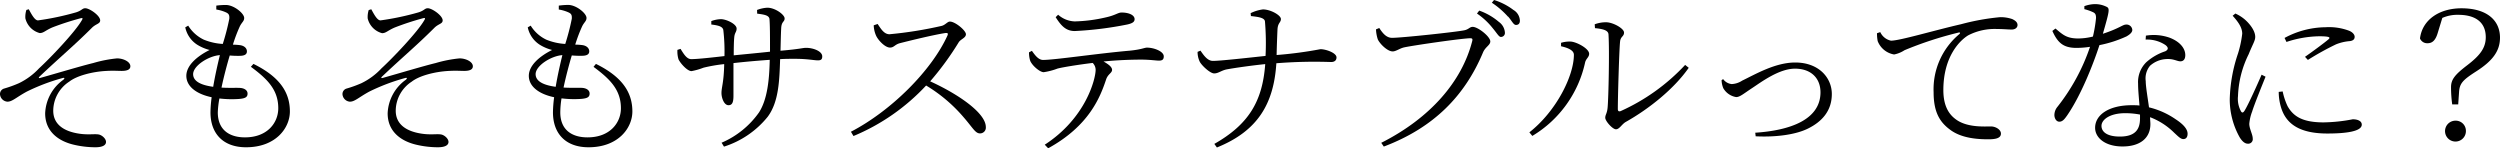 <svg xmlns="http://www.w3.org/2000/svg" viewBox="0 0 467.17 27.71"><path d="M5.38,1.73c.54,1,1.12,2.08,1.72,2.08A50.29,50.29,0,0,0,14.24,2.3c1.09-.35,1.12-.76,1.7-.76.79,0,2.78,1.37,2.78,2.27,0,.67-.8.61-1.6,1.44-3.43,3.42-5.92,5.44-9.79,9.12-.13.13-.07.25.09.22,3.17-.89,7.87-2.3,10-2.81a23.82,23.82,0,0,1,4.45-.87c1.21,0,2.49.64,2.49,1.47,0,.52-.41.87-1.63.87-.7,0-1.44-.07-2.78,0-2.72.13-5.63.92-7,2a6.52,6.52,0,0,0-3,5.44c0,2.56,2,3.87,4.86,4.29,1.7.26,2.92,0,3.68.16.58.13,1.32.77,1.32,1.38s-.64,1-2,1a17.76,17.76,0,0,1-3.9-.45c-3-.67-5.47-2.5-5.47-5.89a8.09,8.09,0,0,1,3.39-6.27c.32-.29.25-.45-.16-.32A37.17,37.17,0,0,0,5,17.12C3,18.21,2.3,19,1.38,19A1.5,1.5,0,0,1,0,17.63a1.06,1.06,0,0,1,.8-1.09,22,22,0,0,0,2.75-1A12.66,12.66,0,0,0,7.3,12.77c2-1.83,6.72-6.75,8-9,.25-.41.09-.44-.26-.35A51,51,0,0,0,9.79,5.12C8.45,5.7,8.16,6.18,7.42,6.18A3.76,3.76,0,0,1,4.74,3.42a4.26,4.26,0,0,1,.19-1.56Z"/><path d="M47.36,11.94c5,2.46,6.81,5.4,6.81,8.89,0,3.07-2.62,6.69-8.19,6.69-4.35,0-6.65-2.63-6.65-6.53a23.8,23.8,0,0,1,.22-2.82c-3-.63-4.73-2.11-4.73-4s1.92-3.62,4.35-4.83a8.25,8.25,0,0,1-2.34-1,5.11,5.11,0,0,1-2.21-3.23l.55-.32a6.91,6.91,0,0,0,2.91,2.62,11,11,0,0,0,3.55.8,43.15,43.15,0,0,0,1.22-4.7c.06-.8-.16-1-.74-1.25a7.16,7.16,0,0,0-1.69-.48l0-.73A13.44,13.44,0,0,1,42.21.93c1.5,0,3.42,1.57,3.42,2.43,0,.61-.45.8-.83,1.6a28.4,28.4,0,0,0-1.28,3.39,11,11,0,0,1,1.18.07c1,.09,1.44.64,1.44,1.18s-.41.8-1.21.83a17.31,17.31,0,0,1-2-.06c-.48,1.6-1.09,3.87-1.54,6,1.6.1,2.92,0,3.59.07s1.28.41,1.28,1.05-.39.9-1.57,1A19.25,19.25,0,0,1,41,18.4,17.23,17.23,0,0,0,40.7,21c0,3.2,2.08,4.67,5.09,4.67C50,25.66,52,22.91,52,20.22c0-3.52-2.14-5.53-5.12-7.74Zm-7.52,4.28c.35-2.11.86-4.32,1.25-5.92-2.15.16-5,2-5,3.56C36.1,14.82,36.83,15.81,39.84,16.22Z"/><path d="M69.38,1.73c.54,1,1.12,2.08,1.72,2.08A50.29,50.29,0,0,0,78.24,2.3c1.09-.35,1.12-.76,1.7-.76.79,0,2.78,1.37,2.78,2.27,0,.67-.8.61-1.6,1.44-3.43,3.42-5.92,5.44-9.79,9.12-.13.13-.07.25.09.22,3.17-.89,7.87-2.3,10-2.81a23.82,23.82,0,0,1,4.45-.87c1.21,0,2.49.64,2.49,1.47,0,.52-.41.87-1.63.87-.7,0-1.44-.07-2.78,0-2.72.13-5.63.92-7,2a6.52,6.52,0,0,0-3,5.44c0,2.56,2,3.87,4.86,4.29,1.7.26,2.92,0,3.68.16.58.13,1.32.77,1.32,1.38s-.64,1-2,1a17.76,17.76,0,0,1-3.9-.45c-3-.67-5.47-2.5-5.47-5.89a8.09,8.09,0,0,1,3.39-6.27c.32-.29.25-.45-.16-.32A37.17,37.17,0,0,0,69,17.12C67,18.21,66.3,19,65.38,19A1.5,1.5,0,0,1,64,17.63a1.06,1.06,0,0,1,.8-1.09,22,22,0,0,0,2.75-1,12.66,12.66,0,0,0,3.75-2.78c2-1.83,6.72-6.75,8-9,.25-.41.09-.44-.26-.35a51,51,0,0,0-5.28,1.73c-1.34.58-1.63,1.06-2.37,1.06a3.76,3.76,0,0,1-2.68-2.76,4.26,4.26,0,0,1,.19-1.56Z"/><path d="M111.36,11.94c5,2.46,6.81,5.4,6.81,8.89,0,3.07-2.62,6.69-8.19,6.69-4.35,0-6.65-2.63-6.65-6.53a23.8,23.8,0,0,1,.22-2.82c-3-.63-4.73-2.11-4.73-4s1.92-3.62,4.35-4.83a8.25,8.25,0,0,1-2.34-1,5.11,5.11,0,0,1-2.21-3.23l.55-.32a6.91,6.91,0,0,0,2.91,2.62,11,11,0,0,0,3.55.8,43.15,43.15,0,0,0,1.22-4.7c.06-.8-.16-1-.74-1.25a7.16,7.16,0,0,0-1.69-.48l0-.73a13.44,13.44,0,0,1,1.76-.13c1.5,0,3.42,1.57,3.42,2.43,0,.61-.45.8-.83,1.6a28.4,28.4,0,0,0-1.28,3.39,11,11,0,0,1,1.18.07c1,.09,1.44.64,1.44,1.18s-.41.8-1.21.83a17.31,17.31,0,0,1-2.05-.06c-.48,1.6-1.09,3.87-1.54,6,1.6.1,2.92,0,3.59.07s1.28.41,1.28,1.05-.39.9-1.57,1a19.25,19.25,0,0,1-3.68-.1A17.23,17.23,0,0,0,104.7,21c0,3.2,2.08,4.67,5.09,4.67,4.22,0,6.24-2.75,6.24-5.44,0-3.52-2.14-5.53-5.12-7.74Zm-7.52,4.28c.35-2.11.86-4.32,1.25-5.92-2.15.16-5,2-5,3.56C100.1,14.82,100.83,15.81,103.84,16.22Z"/><path d="M141.47,1.86a6.29,6.29,0,0,1,1.92-.42c1.47,0,3.23,1.31,3.23,2s-.57.51-.64,1.82-.09,2.85-.13,4.22c3.78-.32,4.1-.54,4.8-.54,1.28,0,3,.61,3,1.6,0,.54-.22.74-.8.74-.76,0-1.95-.29-4.35-.29-.8,0-1.73,0-2.72.06-.13,4-.25,8-2.33,10.78a17.14,17.14,0,0,1-8.16,5.57l-.45-.73a16.52,16.52,0,0,0,7-5.67c1.57-2.46,1.92-6.11,2-9.82-2.3.16-4.77.38-6.78.61,0,2.56,0,5.18,0,6.11,0,1.28-.26,1.76-.93,1.76-.83,0-1.31-1.38-1.31-2.27,0-1.09.45-2,.51-5.41a29.23,29.23,0,0,0-3.87.67,12.3,12.3,0,0,1-2.24.64c-.8,0-2.11-1.5-2.43-2.21a5,5,0,0,1-.2-1.76l.58-.19c.58.93,1.15,1.92,2,1.92,1.22,0,4.29-.35,6.21-.57a34.48,34.48,0,0,0-.22-4.9c-.16-.64-.9-.83-2.24-1V3.94a5.65,5.65,0,0,1,1.79-.36c1,0,2.94.9,2.94,1.76,0,.68-.38.71-.45,1.73-.06.58-.09,1.86-.09,3.27,2-.2,4.67-.45,6.78-.68,0-2.88,0-4.86-.1-6.11-.09-.67-.92-.83-2.3-1Z"/><path d="M164,4.48c.54.77,1.15,1.92,2.21,1.92A74.27,74.27,0,0,0,176,4.83c.67-.19,1.06-.8,1.5-.8,1,0,3,1.67,3,2.37s-1,.9-1.37,1.54a54.65,54.65,0,0,1-5.31,7.26c5.15,2.34,10.4,5.89,10.4,8.54a1.08,1.08,0,0,1-1.09,1.19c-.87,0-1.31-1-3-2.95a28.42,28.42,0,0,0-7.07-6,38.94,38.94,0,0,1-13.57,9.44l-.48-.8c7.52-3.91,15.07-11.42,18.05-18,.16-.42,0-.48-.39-.45-2.27.35-6.71,1.44-8.47,1.89-1,.25-1.12.83-1.89.83-.93,0-2.21-1.38-2.59-2.21a5.2,5.2,0,0,1-.45-1.95Z"/><path d="M192.83,9.5c.61.87,1.25,1.7,2.08,1.7,2.18,0,10.3-1.22,16.19-1.73,2.24-.22,2.75-.57,3.23-.57,1.32,0,3.14.7,3.14,1.63,0,.51-.19.8-.9.8-.51,0-1.72-.19-3.29-.19s-4.13.06-7.07.35c.86.48,1.6,1,1.6,1.57s-.74.76-1.09,1.72c-1.12,3.36-3.17,8.71-10.85,12.93l-.64-.67c7.71-5,9.51-12.32,9.51-14a1.86,1.86,0,0,0-.55-1.28c-2.65.32-5.63.8-6.59,1.06a12.34,12.34,0,0,1-2.56.67c-.74,0-2.18-1.25-2.53-2.14a5,5,0,0,1-.22-1.57Zm4.9-6.75A4.9,4.9,0,0,0,200.83,4a28,28,0,0,0,5.76-.74c1.89-.41,2.31-.92,3-.92,1.37,0,2.43.48,2.43,1.24,0,.48-.35.77-1.38,1a65.63,65.63,0,0,1-9.79,1.22c-1.63,0-2.53-.93-3.58-2.59Z"/><path d="M233.7,2.46a7.29,7.29,0,0,1,2.3-.7c1.44,0,3.36,1.09,3.36,1.79s-.58.67-.64,2-.13,3.23-.16,4.73a75.46,75.46,0,0,0,8.19-1.09c1,0,3,.68,3,1.54,0,.61-.45.86-1,.86a89.73,89.73,0,0,0-10.24.23c-.48,7.52-3.43,12.64-11.11,15.74l-.48-.67c6.37-3.62,9-7.91,9.51-14.91-2.47.25-5.67.7-7.27,1-1,.23-1.5.74-2.27.74s-2.4-1.54-2.72-2.24a4.2,4.2,0,0,1-.38-1.79l.54-.23c.64.93,1.35,1.95,2.37,1.92,1.34,0,6.78-.61,9.79-.93A48.14,48.14,0,0,0,236.38,4c-.09-.77-1.56-.86-2.62-1Z"/><path d="M260.13,7.07c1.79,0,12-1.09,13.5-1.41.83-.16,1-.64,1.57-.64,1,0,3.29,1.83,3.29,2.72,0,.71-.92,1-1.37,2.08-3.36,8-9.09,14-18.53,17.57l-.48-.7c9.18-4.64,15.07-11.46,17-19,.13-.48-.06-.54-.38-.54-1.41,0-10.49,1.31-12.32,1.7-.86.19-1.53.76-2.17.76-1,0-2.47-1.5-2.79-2.3a7,7,0,0,1-.32-1.82l.61-.26C258.3,6.08,259,7.07,260.13,7.07ZM279,5.34a13.2,13.2,0,0,0-3-2.81l.42-.55a11.58,11.58,0,0,1,3.68,2.12,2.66,2.66,0,0,1,1.12,2,.74.74,0,0,1-.8.8C280.06,6.85,279.68,6.14,279,5.34Zm2.78-2.24a15.32,15.32,0,0,0-3-2.59l.41-.51a11.69,11.69,0,0,1,3.62,1.86,2.42,2.42,0,0,1,1.21,2c0,.51-.25.8-.73.8S282.53,3.9,281.82,3.1Z"/><path d="M291.71,8.64V8a5.41,5.41,0,0,1,1.86-.23c1.12.1,3.39,1.32,3.39,2.28,0,.67-.61.89-.77,1.69a21.27,21.27,0,0,1-9.85,13.66l-.55-.67c5.09-4,8.32-10.62,8.32-14.49C294.11,9.22,292.48,8.83,291.71,8.64ZM298,4.54a6,6,0,0,1,2.12-.38c1.28,0,3.36,1.15,3.36,1.92s-.65.7-.74,1.7c-.16,1.47-.42,10.17-.42,12.57,0,.45.2.51.51.42a37.42,37.42,0,0,0,12.07-8.64l.67.54c-2.75,3.94-7.42,7.68-11.81,10.14-.73.45-1.15,1.35-1.79,1.35s-2-1.54-2-2.15.35-.76.45-2c.16-1.83.35-10.43.16-13.51,0-.8-.9-1.08-2.53-1.24Z"/><path d="M322,14.78a2.24,2.24,0,0,0,1.6.93,3.84,3.84,0,0,0,1.95-.64c2.46-1.18,6.17-3.39,9.92-3.39,4.41,0,6.84,2.85,6.84,5.89,0,3.2-1.92,5.21-4.47,6.46-2.31,1.15-6.05,1.63-9.76,1.44L328,24.8c6.43-.42,12.19-2.4,12.19-7.55,0-2.63-1.76-4.42-4.76-4.42s-6.34,2.53-8,3.62-2.3,1.69-3,1.69a3.38,3.38,0,0,1-2.4-1.66,4.19,4.19,0,0,1-.32-1.5Z"/><path d="M351.36,6a2.86,2.86,0,0,0,2,1.6c1.66,0,7.83-1.86,13.12-3.08a43.32,43.32,0,0,1,7.26-1.31,6.6,6.6,0,0,1,2.27.35c.7.32,1,.68,1,1.12s-.38.84-1.09.84-1.57-.1-2.75-.1a10.75,10.75,0,0,0-5.37,1.18c-1.45.87-4.65,3.84-4.65,10.24,0,3.49,1.45,4.93,2.73,5.73,2.08,1.25,4.89,1.06,6.2,1.06.77,0,1.83.54,1.83,1.34s-.87,1.06-2.31,1.06c-1.85,0-5-.13-7.2-1.8-2-1.47-3.07-3.39-3.07-7a13.43,13.43,0,0,1,4.8-10.85c.22-.19.19-.38-.16-.29A67.93,67.93,0,0,0,355.9,9.38a5.52,5.52,0,0,1-1.95.8,4,4,0,0,1-3.07-2.5,7.5,7.5,0,0,1-.13-1.47Z"/><path d="M389.5,1.15a6.11,6.11,0,0,1,1.89-.38,4.82,4.82,0,0,1,2.34.54c.54.32.41.9-.77,5,3.07-1,3.71-1.72,4.32-1.72a1.08,1.08,0,0,1,1.18,1c0,.57-.73,1-1.08,1.21a22.21,22.21,0,0,1-5.06,1.63c-1.12,3.46-3.42,9.35-6.05,13.16-.45.63-.83,1.15-1.44,1.15s-.93-.68-.93-1.25a2.44,2.44,0,0,1,.58-1.54,37.4,37.4,0,0,0,6.08-11.2,17.21,17.21,0,0,1-2.53.2c-2.4,0-3.49-.9-4.51-3.17l.58-.45c1.37,1.15,2.08,1.86,4.28,1.86a11.68,11.68,0,0,0,2.72-.36,25.48,25.48,0,0,0,.58-3.45c0-.67-.13-.93-.67-1.15a9,9,0,0,0-1.51-.52ZM401,6.66a9,9,0,0,1,4.42.38c1.95.74,2.94,2,2.94,3.26,0,.74-.32,1.16-.93,1.16s-1.28-.52-2.66-.42a4.93,4.93,0,0,0-3,1.25,3.72,3.72,0,0,0-.8,2.88c0,1,.35,3,.61,4.89a14.86,14.86,0,0,1,5,2.24c1.53,1,2.21,1.89,2.21,2.69,0,.64-.29,1-.8,1s-1-.54-1.7-1.18a12.87,12.87,0,0,0-4.51-2.91c0,.48.06.89.06,1.28,0,2.65-1.95,4.19-5.21,4.19s-5.12-1.63-5.12-3.49c0-2.43,2.59-4.22,6.84-4.22.52,0,1,0,1.45.06-.1-1.41-.26-2.84-.26-4.09a5.19,5.19,0,0,1,1.53-4,10.09,10.09,0,0,1,3.56-2.05c.67-.35.54-.77,0-1.18a6.13,6.13,0,0,0-3.68-1ZM399.9,21.41a14.85,14.85,0,0,0-2.75-.26c-2.91,0-4.45,1.22-4.45,2.37s1.09,2,3.43,2c3.07,0,3.77-1.53,3.77-3.42Z"/><path d="M423.36,14.33c-.67,1.67-2.14,5.29-2.5,6.5a8.47,8.47,0,0,0-.54,2.3c0,.93.64,2,.64,2.72a.85.85,0,0,1-.93,1c-.57,0-1.09-.51-1.5-1.18a14.45,14.45,0,0,1-1.86-7.17A28.71,28.71,0,0,1,418.21,10,19.82,19.82,0,0,0,419,6.3c0-1.15-.74-2.2-1.79-3.36l.51-.41a7.36,7.36,0,0,1,1.63,1c.67.54,2.08,2,2.08,3.36,0,.73-.45,1.31-1.22,3.23a19,19,0,0,0-2,7.84,4.88,4.88,0,0,0,.51,2.75c.19.38.41.45.7,0,.71-1.12,2.5-5.12,3.2-6.75Zm3.2,2.76a12.12,12.12,0,0,0,.93,2.78c1.09,1.89,2.78,3,6.72,3a30.5,30.5,0,0,0,5.44-.58c.86,0,1.69.29,1.69,1,0,1.28-3,1.66-6.43,1.66-5,0-7.71-1.66-8.67-4.93a10.14,10.14,0,0,1-.42-2.85Zm.35-10a16.38,16.38,0,0,1,7.65-2,10.64,10.64,0,0,1,4.45.67c.67.29,1,.74,1,1.12s-.2.7-.87.8a8.73,8.73,0,0,0-2.62.61,52.51,52.51,0,0,0-5.25,2.91l-.54-.58c1.44-1,3.71-2.68,4.38-3.26.39-.35.35-.58-1.76-.58a20.23,20.23,0,0,0-6.08,1.06Z"/><path d="M455.58,6c-.41,1.47-1,2.08-1.95,2.08a1.45,1.45,0,0,1-1.41-.89c.42-3.46,3.56-5.64,7.75-5.64,4.86,0,7.2,2.34,7.2,5.48,0,2.46-1.32,4.32-4.48,6.33-2.44,1.57-3.07,2.21-3.17,3.84l-.16,2.31h-1.12a23.93,23.93,0,0,1-.22-3.21c0-1.43.7-2.33,3-4.09s3.49-3.17,3.49-5.25c0-2.94-2.11-4.19-5.12-4.19a7,7,0,0,0-3,.58Zm5.22,18.5a1.95,1.95,0,1,1-1.95-1.95A1.9,1.9,0,0,1,460.8,24.45Z"/></svg>